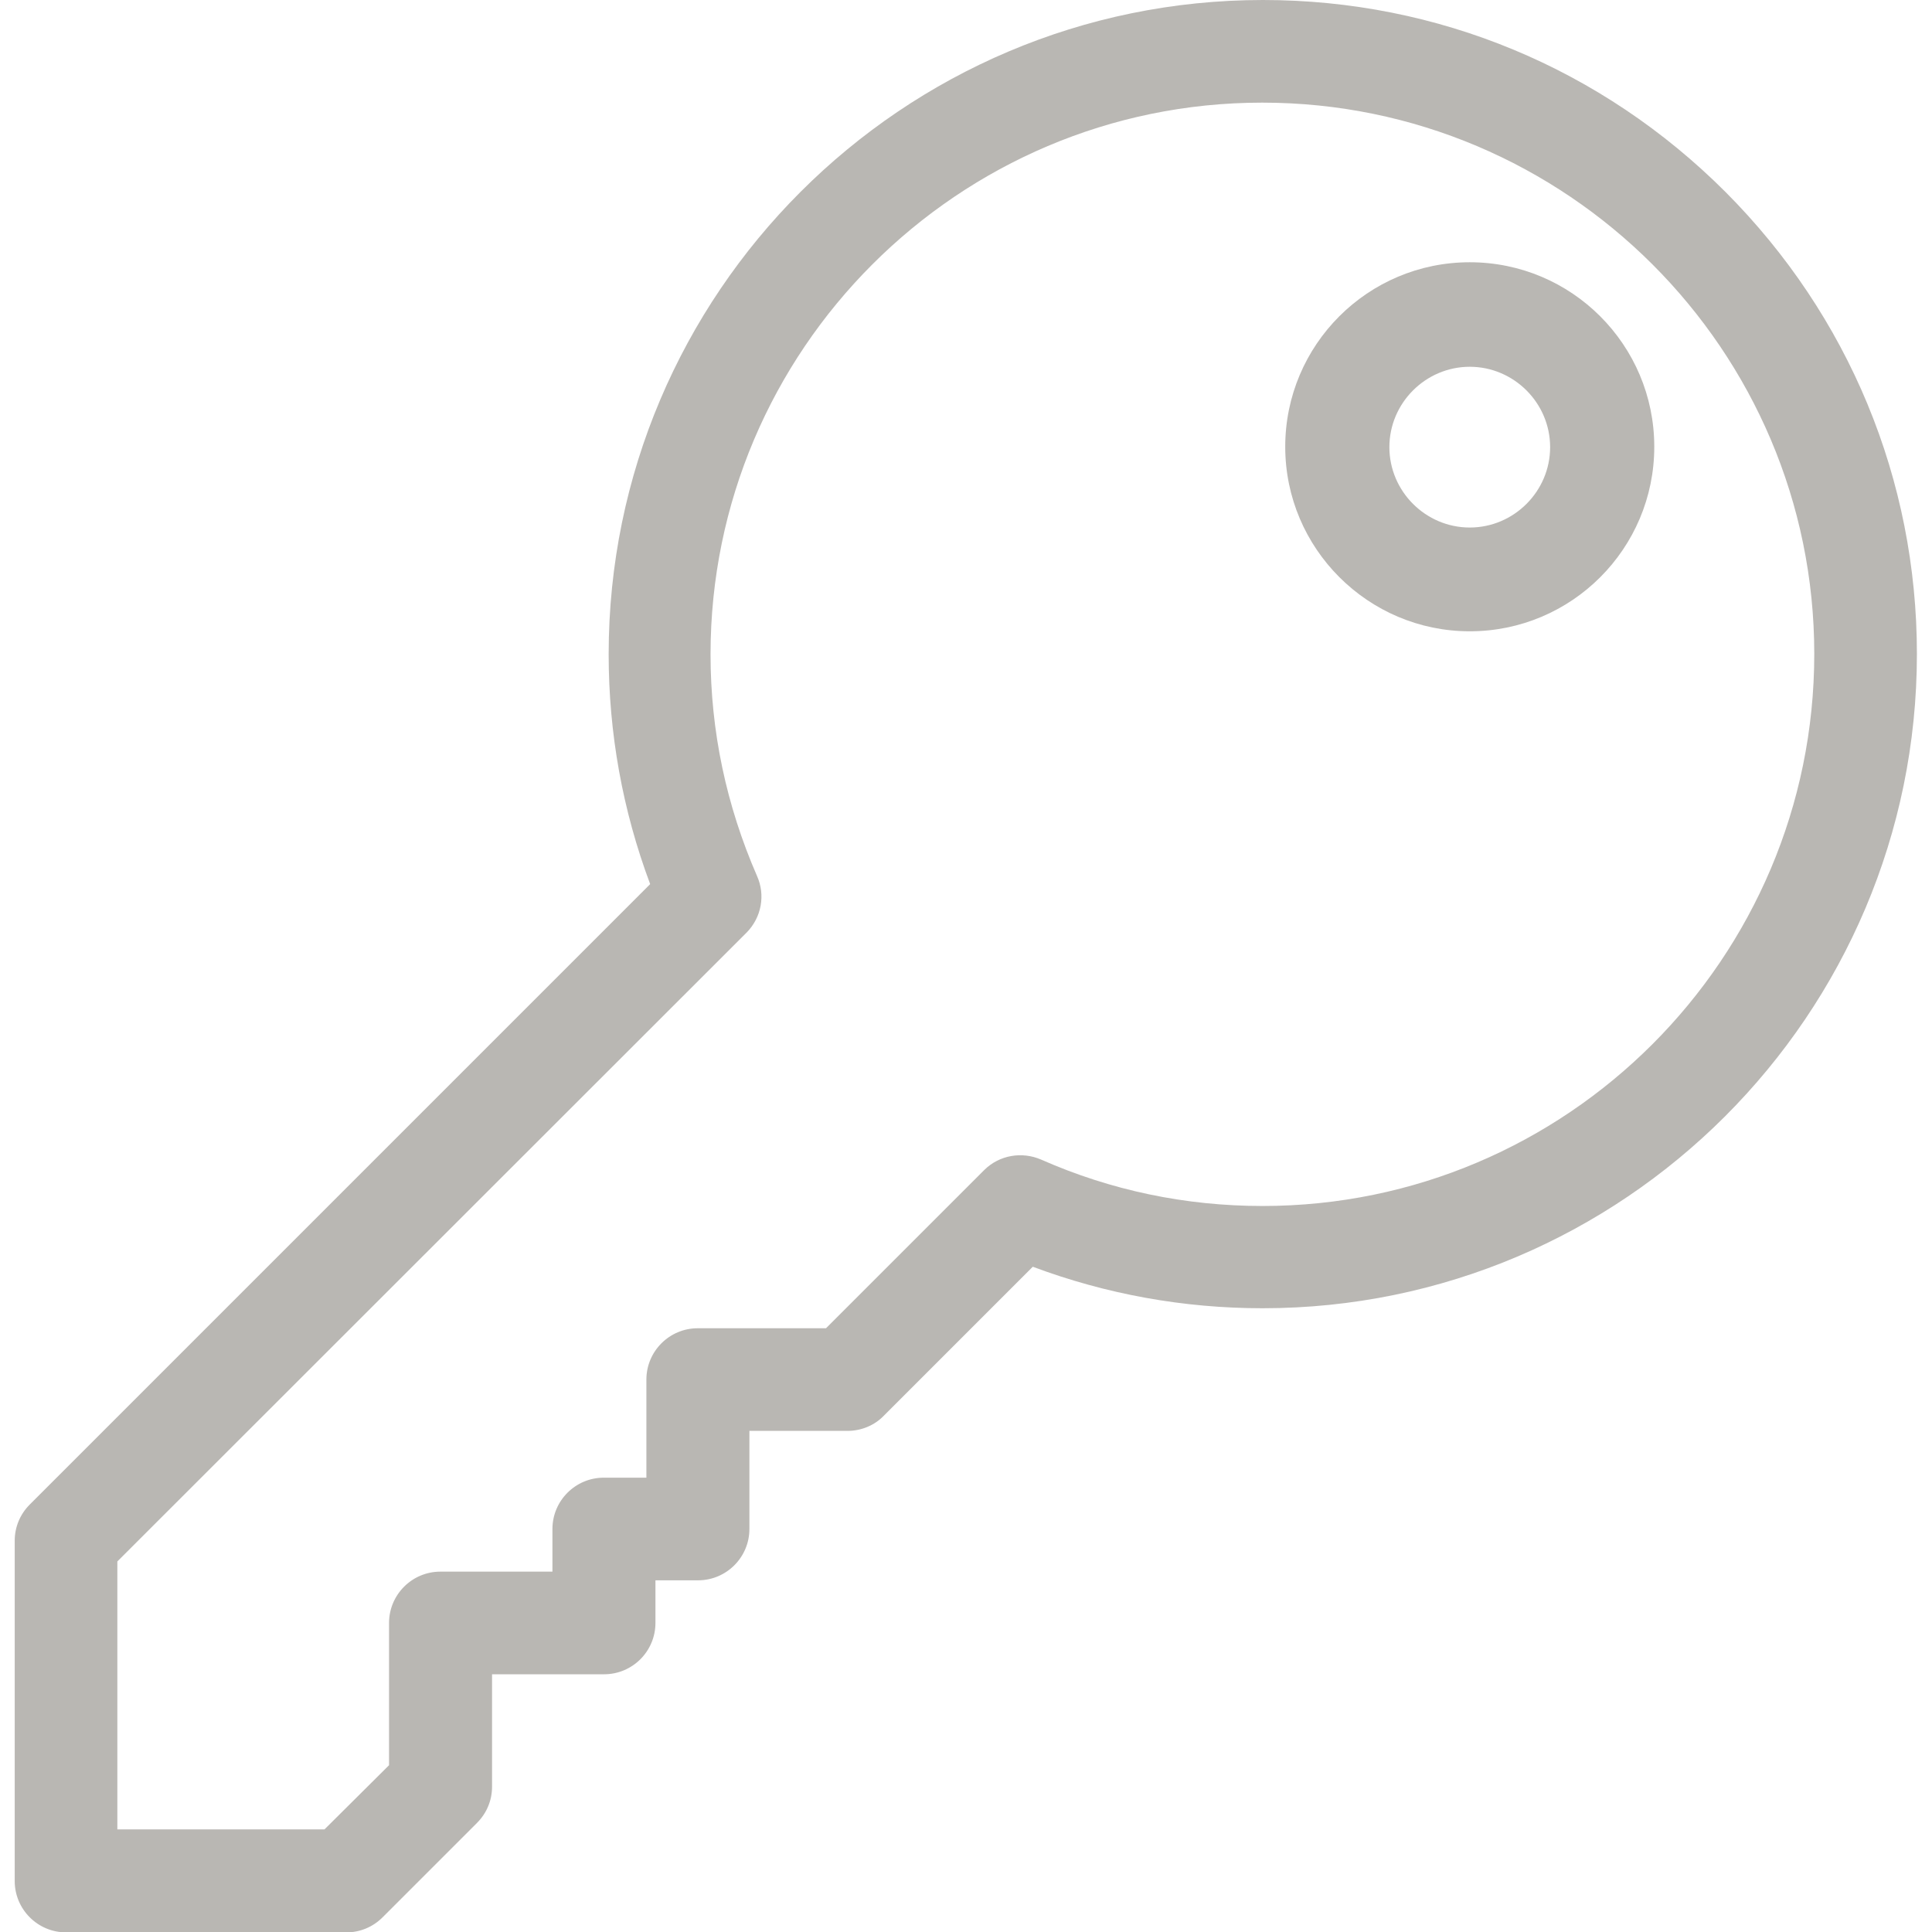 <?xml version="1.0" encoding="utf-8"?>
<!-- Generator: Adobe Illustrator 23.0.1, SVG Export Plug-In . SVG Version: 6.00 Build 0)  -->
<svg version="1.1" id="Layer_1" xmlns="http://www.w3.org/2000/svg" xmlns:xlink="http://www.w3.org/1999/xlink" x="0px" y="0px"  opacity="0.5"
	 viewBox="0 0 512 512" style="enable-background:new 0 0 512 512;" xml:space="preserve">
<style type="text/css">
	.st0{fill:#746F68;}
</style>
<g>
	<path class="st0" d="M389.5,167.3c27,0,48.9-21.9,48.9-48.9s-21.9-48.9-48.9-48.9c-27,0-48.9,21.9-48.9,48.9
		S362.6,167.3,389.5,167.3z M368.2,118.5c0-11.7,9.6-21.3,21.3-21.3s21.3,9.6,21.3,21.3c0,11.7-9.6,21.3-21.3,21.3
		S368.2,130.2,368.2,118.5z"/>
	<path class="st0" d="M457.3,50.9C424.5,18.1,381,0,334.7,0c-95.6,0-173.4,77.8-173.4,173.4c0,20.9,3.7,41.4,11,60.9L7.9,398.7
		c-2.6,2.6-4,6-4,9.6v90.2c0,7.5,6.1,13.6,13.6,13.6h74.3c3.6,0,7-1.4,9.6-4l25-25c2.6-2.6,4-6,4-9.6v-29.8h29.7
		c7.5,0,13.6-6.1,13.6-13.6v-11.3H185c7.5,0,13.6-6.1,13.6-13.6v-26h26c3.7,0,7.2-1.5,9.6-4l39.5-39.5c19.5,7.3,40,11,60.9,11
		c95.6,0,173.4-77.8,173.4-173.4C508,127.2,490,83.7,457.3,50.9z M197.9,247.1c3.9-4,5-9.9,2.7-15c-8.1-18.6-12.3-38.3-12.3-58.7
		c0-80.6,65.6-146.2,146.2-146.2c80.7,0,146.3,65.6,146.3,146.1c0,80.7-65.6,146.3-146.2,146.3c-20.4,0-40.1-4.1-58.7-12.3
		c-5.1-2.2-11-1.2-15,2.7l-42,42h-34c-7.5,0-13.6,6.1-13.6,13.6v26h-11.3c-7.5,0-13.6,6.1-13.6,13.6v11.3h-29.7
		c-7.5,0-13.6,6.1-13.6,13.6v37.7l-17.1,17H31.1v-71L197.9,247.1z"/>
</g>
</svg>
